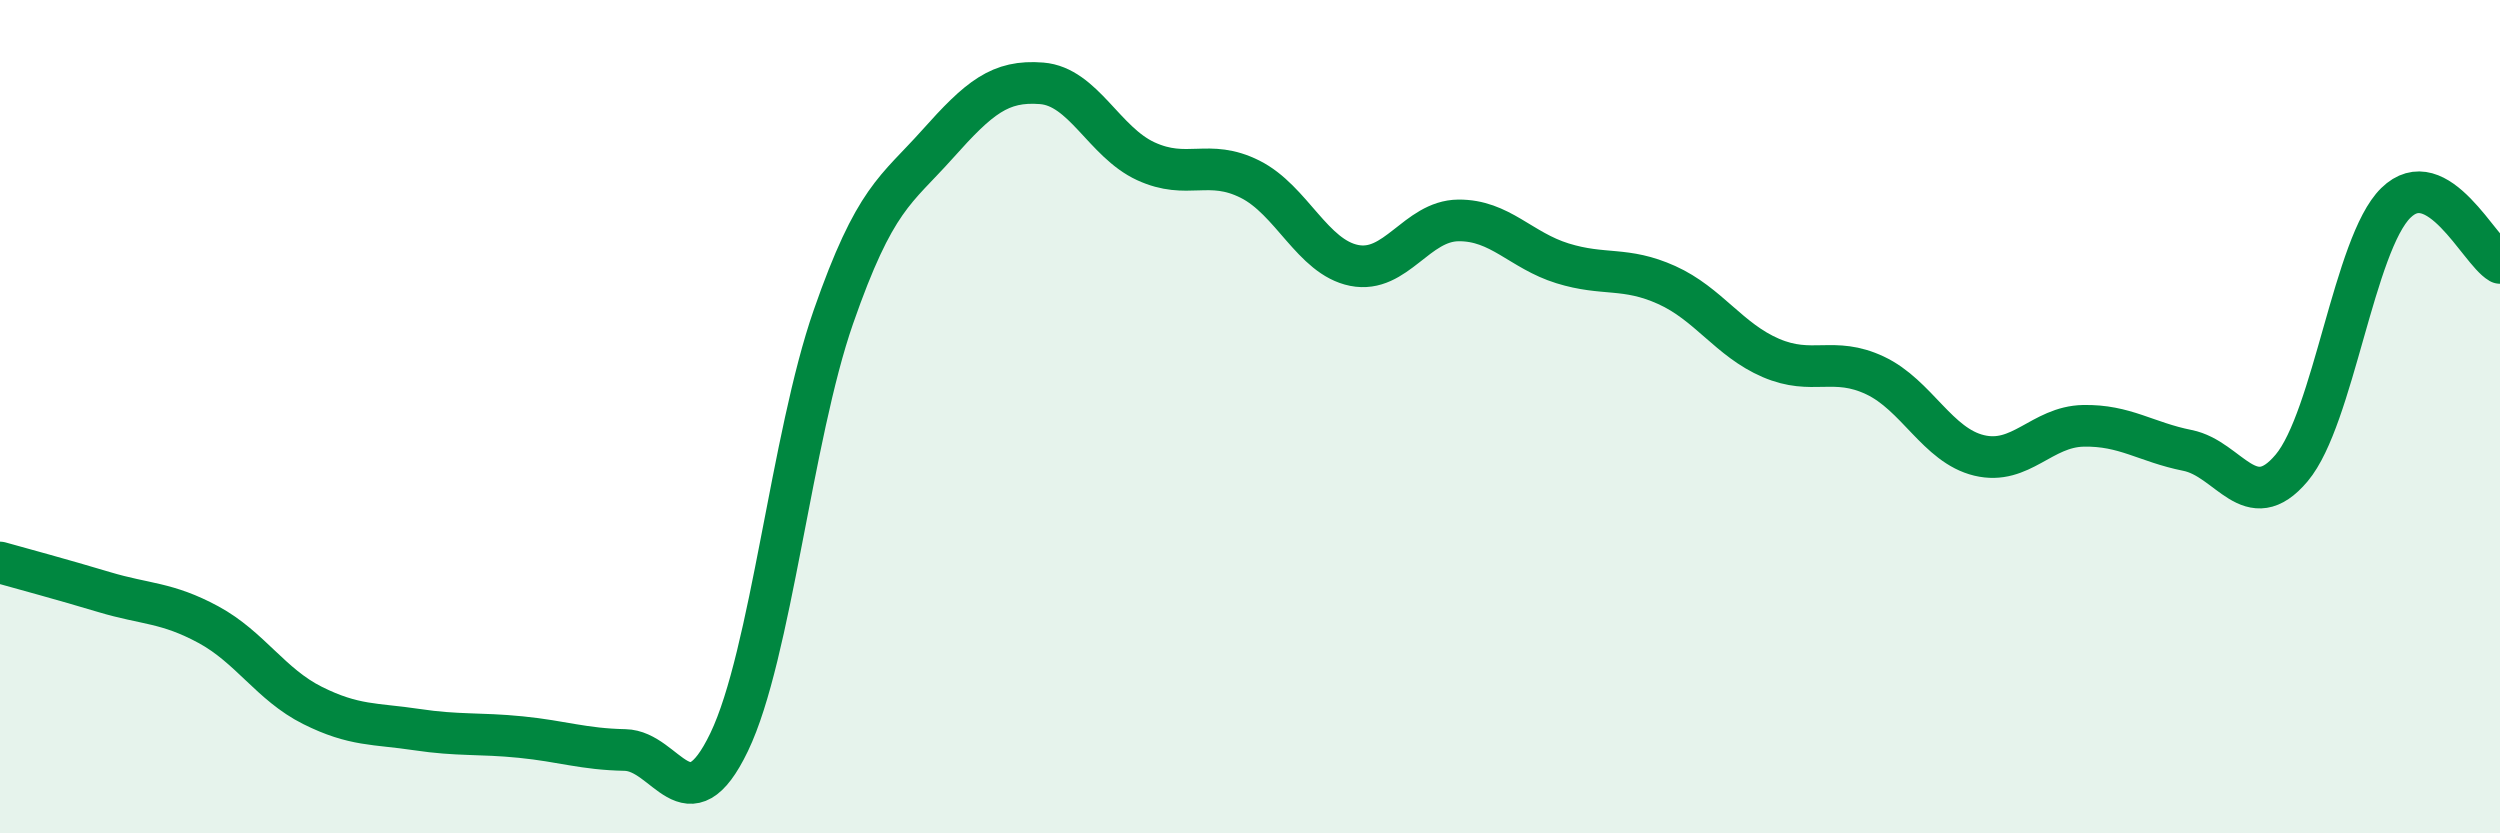 
    <svg width="60" height="20" viewBox="0 0 60 20" xmlns="http://www.w3.org/2000/svg">
      <path
        d="M 0,13.5 C 0.5,13.64 1.5,13.91 2.5,14.21 C 3.5,14.51 4,14.45 5,14.99 C 6,15.53 6.5,16.43 7.5,16.93 C 8.5,17.43 9,17.36 10,17.51 C 11,17.66 11.5,17.59 12.5,17.69 C 13.5,17.79 14,17.98 15,18 C 16,18.02 16.5,19.89 17.5,17.81 C 18.5,15.73 19,10.48 20,7.61 C 21,4.74 21.5,4.58 22.5,3.46 C 23.5,2.34 24,1.92 25,2 C 26,2.08 26.5,3.41 27.5,3.87 C 28.5,4.33 29,3.8 30,4.3 C 31,4.8 31.5,6.17 32.5,6.37 C 33.5,6.57 34,5.3 35,5.29 C 36,5.28 36.5,6.01 37.5,6.32 C 38.5,6.63 39,6.39 40,6.84 C 41,7.29 41.5,8.16 42.5,8.59 C 43.5,9.02 44,8.54 45,9.01 C 46,9.48 46.5,10.69 47.5,10.93 C 48.5,11.17 49,10.24 50,10.22 C 51,10.2 51.5,10.61 52.5,10.81 C 53.5,11.01 54,12.42 55,11.23 C 56,10.04 56.5,5.85 57.5,4.87 C 58.5,3.89 59.5,6.02 60,6.31L60 20L0 20Z"
        fill="#008740"
        opacity="0.1"
        stroke-linecap="round"
        stroke-linejoin="round"
      />
      <path
        d="M 0,13.5 C 0.5,13.64 1.5,13.91 2.5,14.21 C 3.5,14.51 4,14.45 5,14.99 C 6,15.53 6.5,16.43 7.5,16.93 C 8.5,17.43 9,17.36 10,17.51 C 11,17.66 11.5,17.59 12.5,17.69 C 13.5,17.79 14,17.98 15,18 C 16,18.02 16.5,19.89 17.5,17.81 C 18.5,15.73 19,10.48 20,7.61 C 21,4.74 21.5,4.58 22.5,3.46 C 23.5,2.34 24,1.92 25,2 C 26,2.08 26.5,3.41 27.5,3.87 C 28.5,4.33 29,3.8 30,4.3 C 31,4.8 31.5,6.17 32.5,6.37 C 33.5,6.57 34,5.3 35,5.29 C 36,5.28 36.5,6.01 37.5,6.32 C 38.5,6.63 39,6.39 40,6.84 C 41,7.29 41.5,8.16 42.5,8.59 C 43.5,9.02 44,8.54 45,9.01 C 46,9.48 46.5,10.69 47.5,10.93 C 48.5,11.17 49,10.24 50,10.22 C 51,10.2 51.5,10.61 52.5,10.81 C 53.5,11.01 54,12.42 55,11.23 C 56,10.04 56.5,5.85 57.5,4.87 C 58.5,3.89 59.5,6.02 60,6.31"
        stroke="#008740"
        stroke-width="1"
        fill="none"
        stroke-linecap="round"
        stroke-linejoin="round"
      />
    </svg>
  